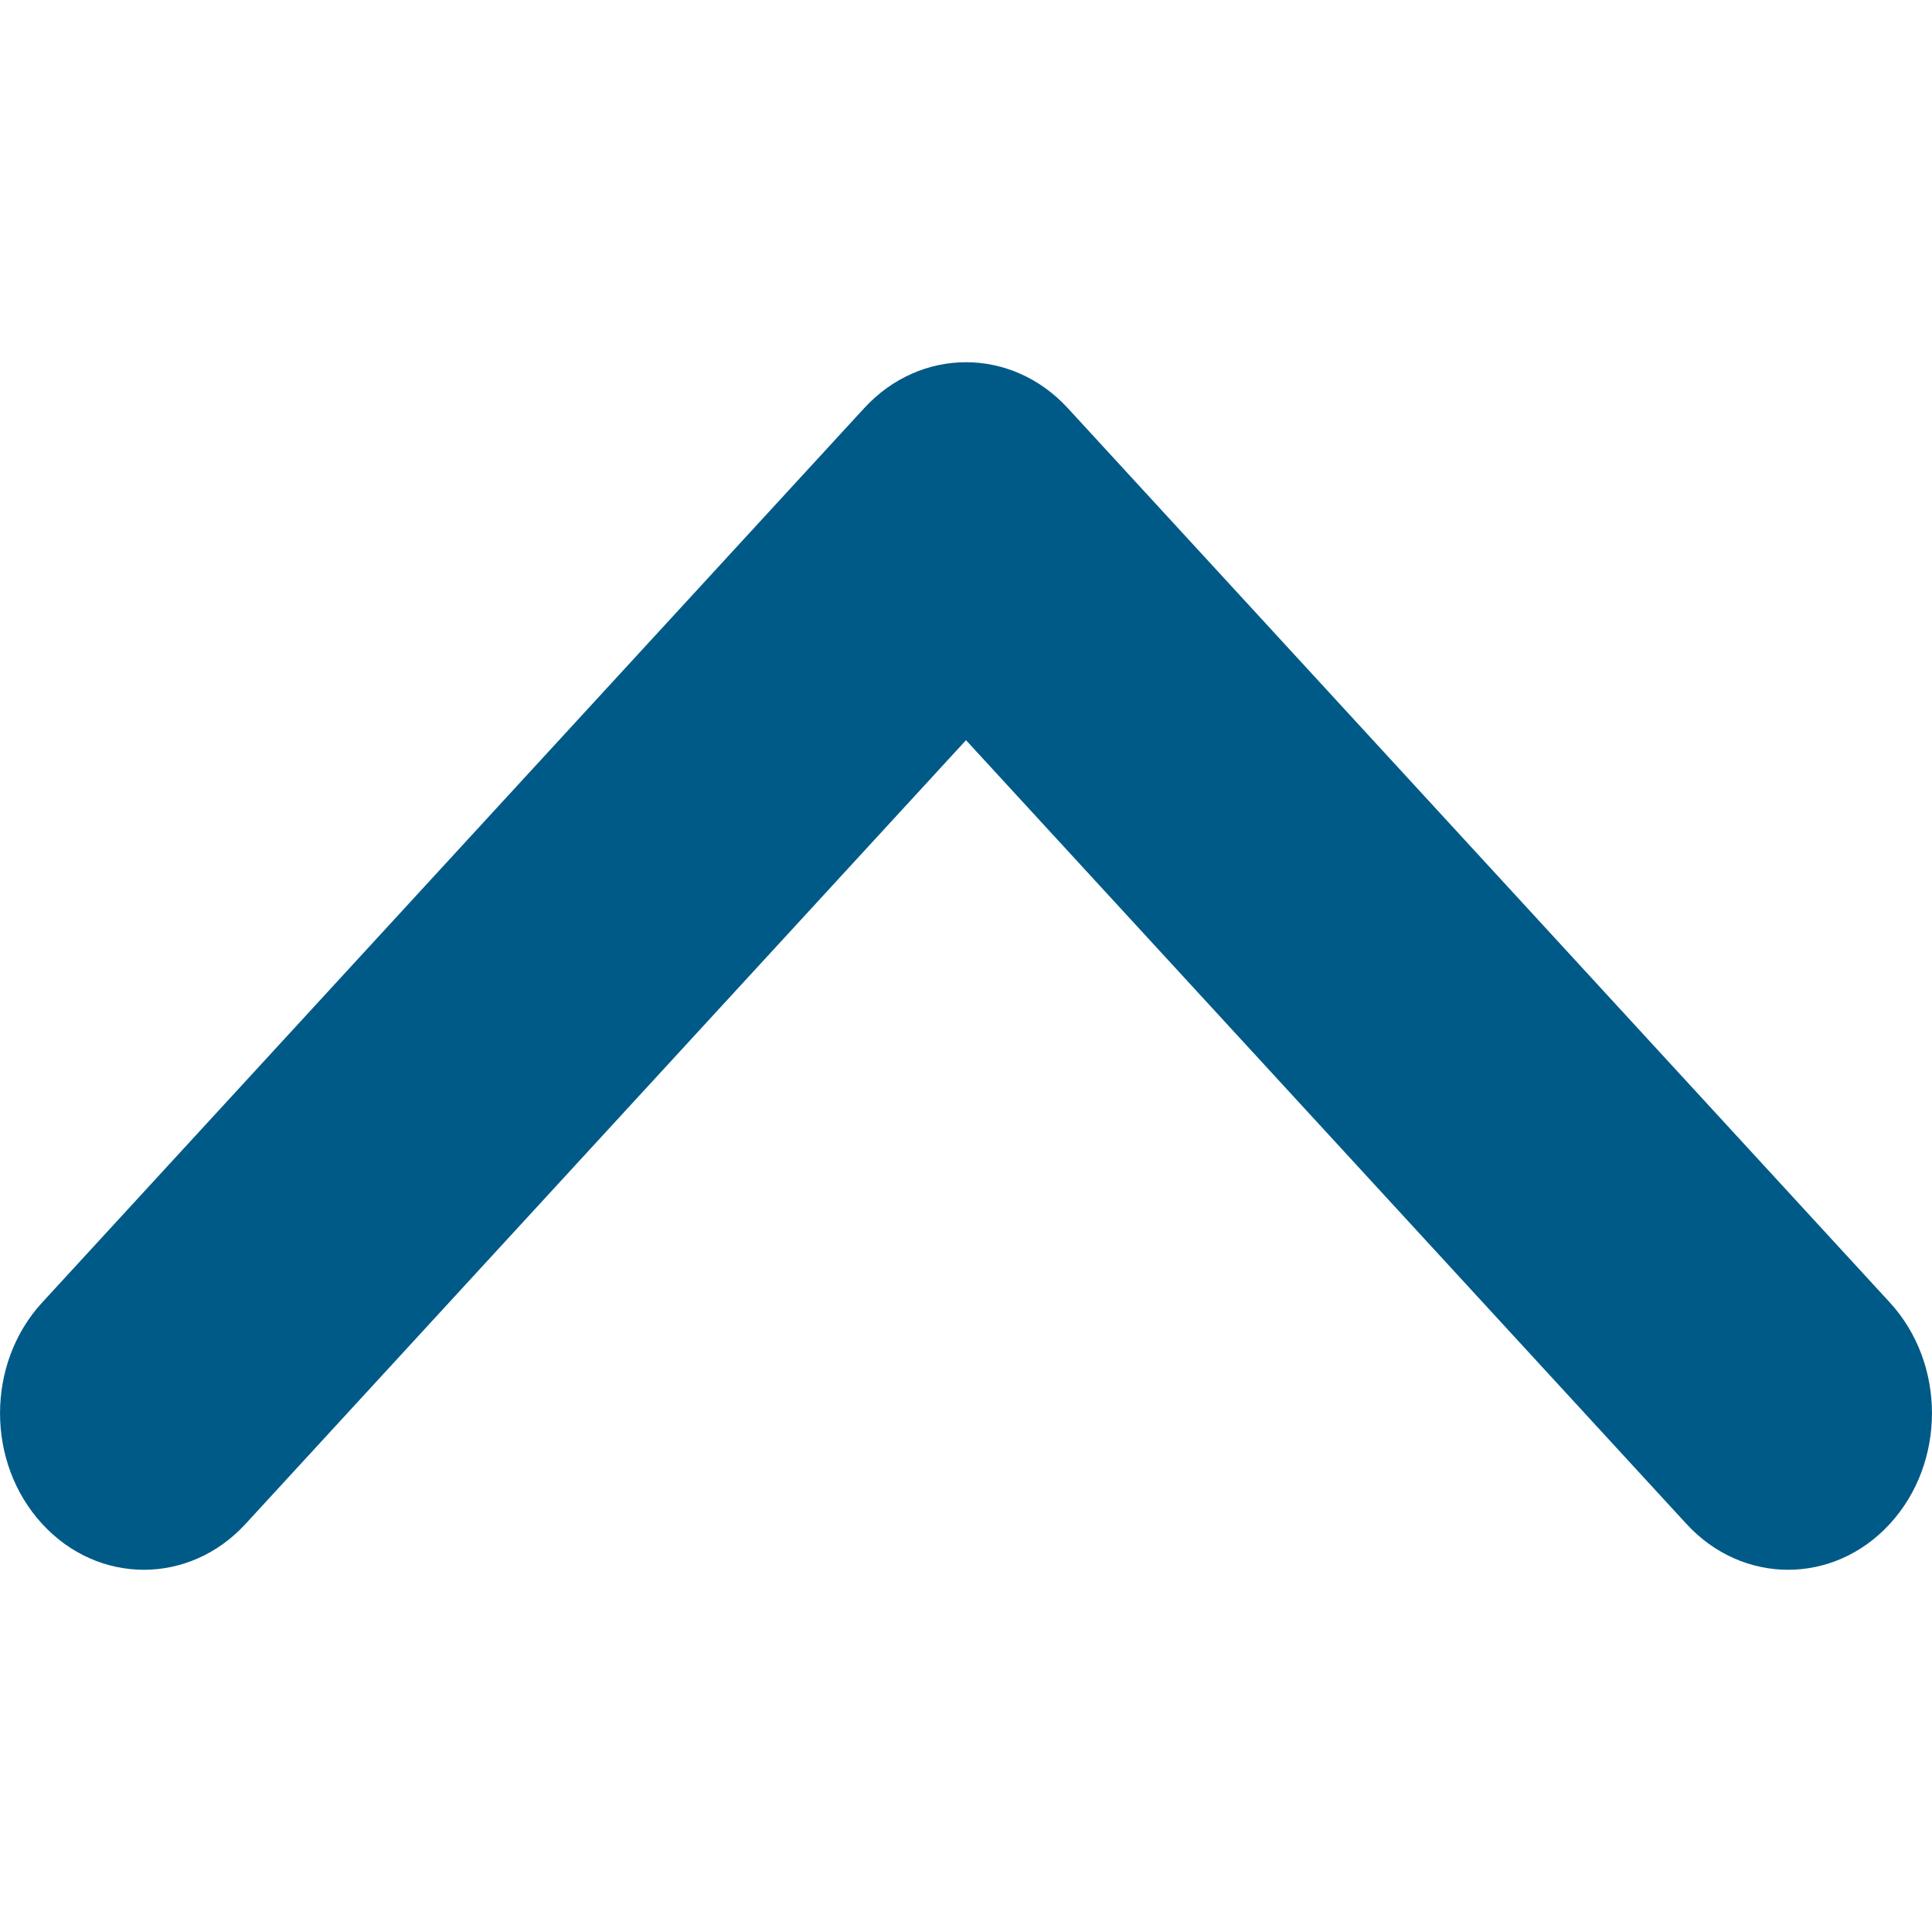 <?xml version="1.0" encoding="UTF-8"?>
<svg xmlns="http://www.w3.org/2000/svg" viewBox="0 0 16 16">
  <path fill="#005A88" d="M7.157,9.62 L0.349,2.213 C-0.116,1.707 -0.116,0.886 0.349,0.38 C0.814,-0.127 1.569,-0.127 2.034,0.38 L8,6.87 L13.966,0.38 C14.431,-0.127 15.186,-0.127 15.651,0.38 C16.116,0.886 16.116,1.707 15.651,2.213 L8.843,9.62 C8.377,10.127 7.623,10.127 7.157,9.62 L7.157,9.62 Z" transform="rotate(-180 8 6.5)"></path>
</svg>
